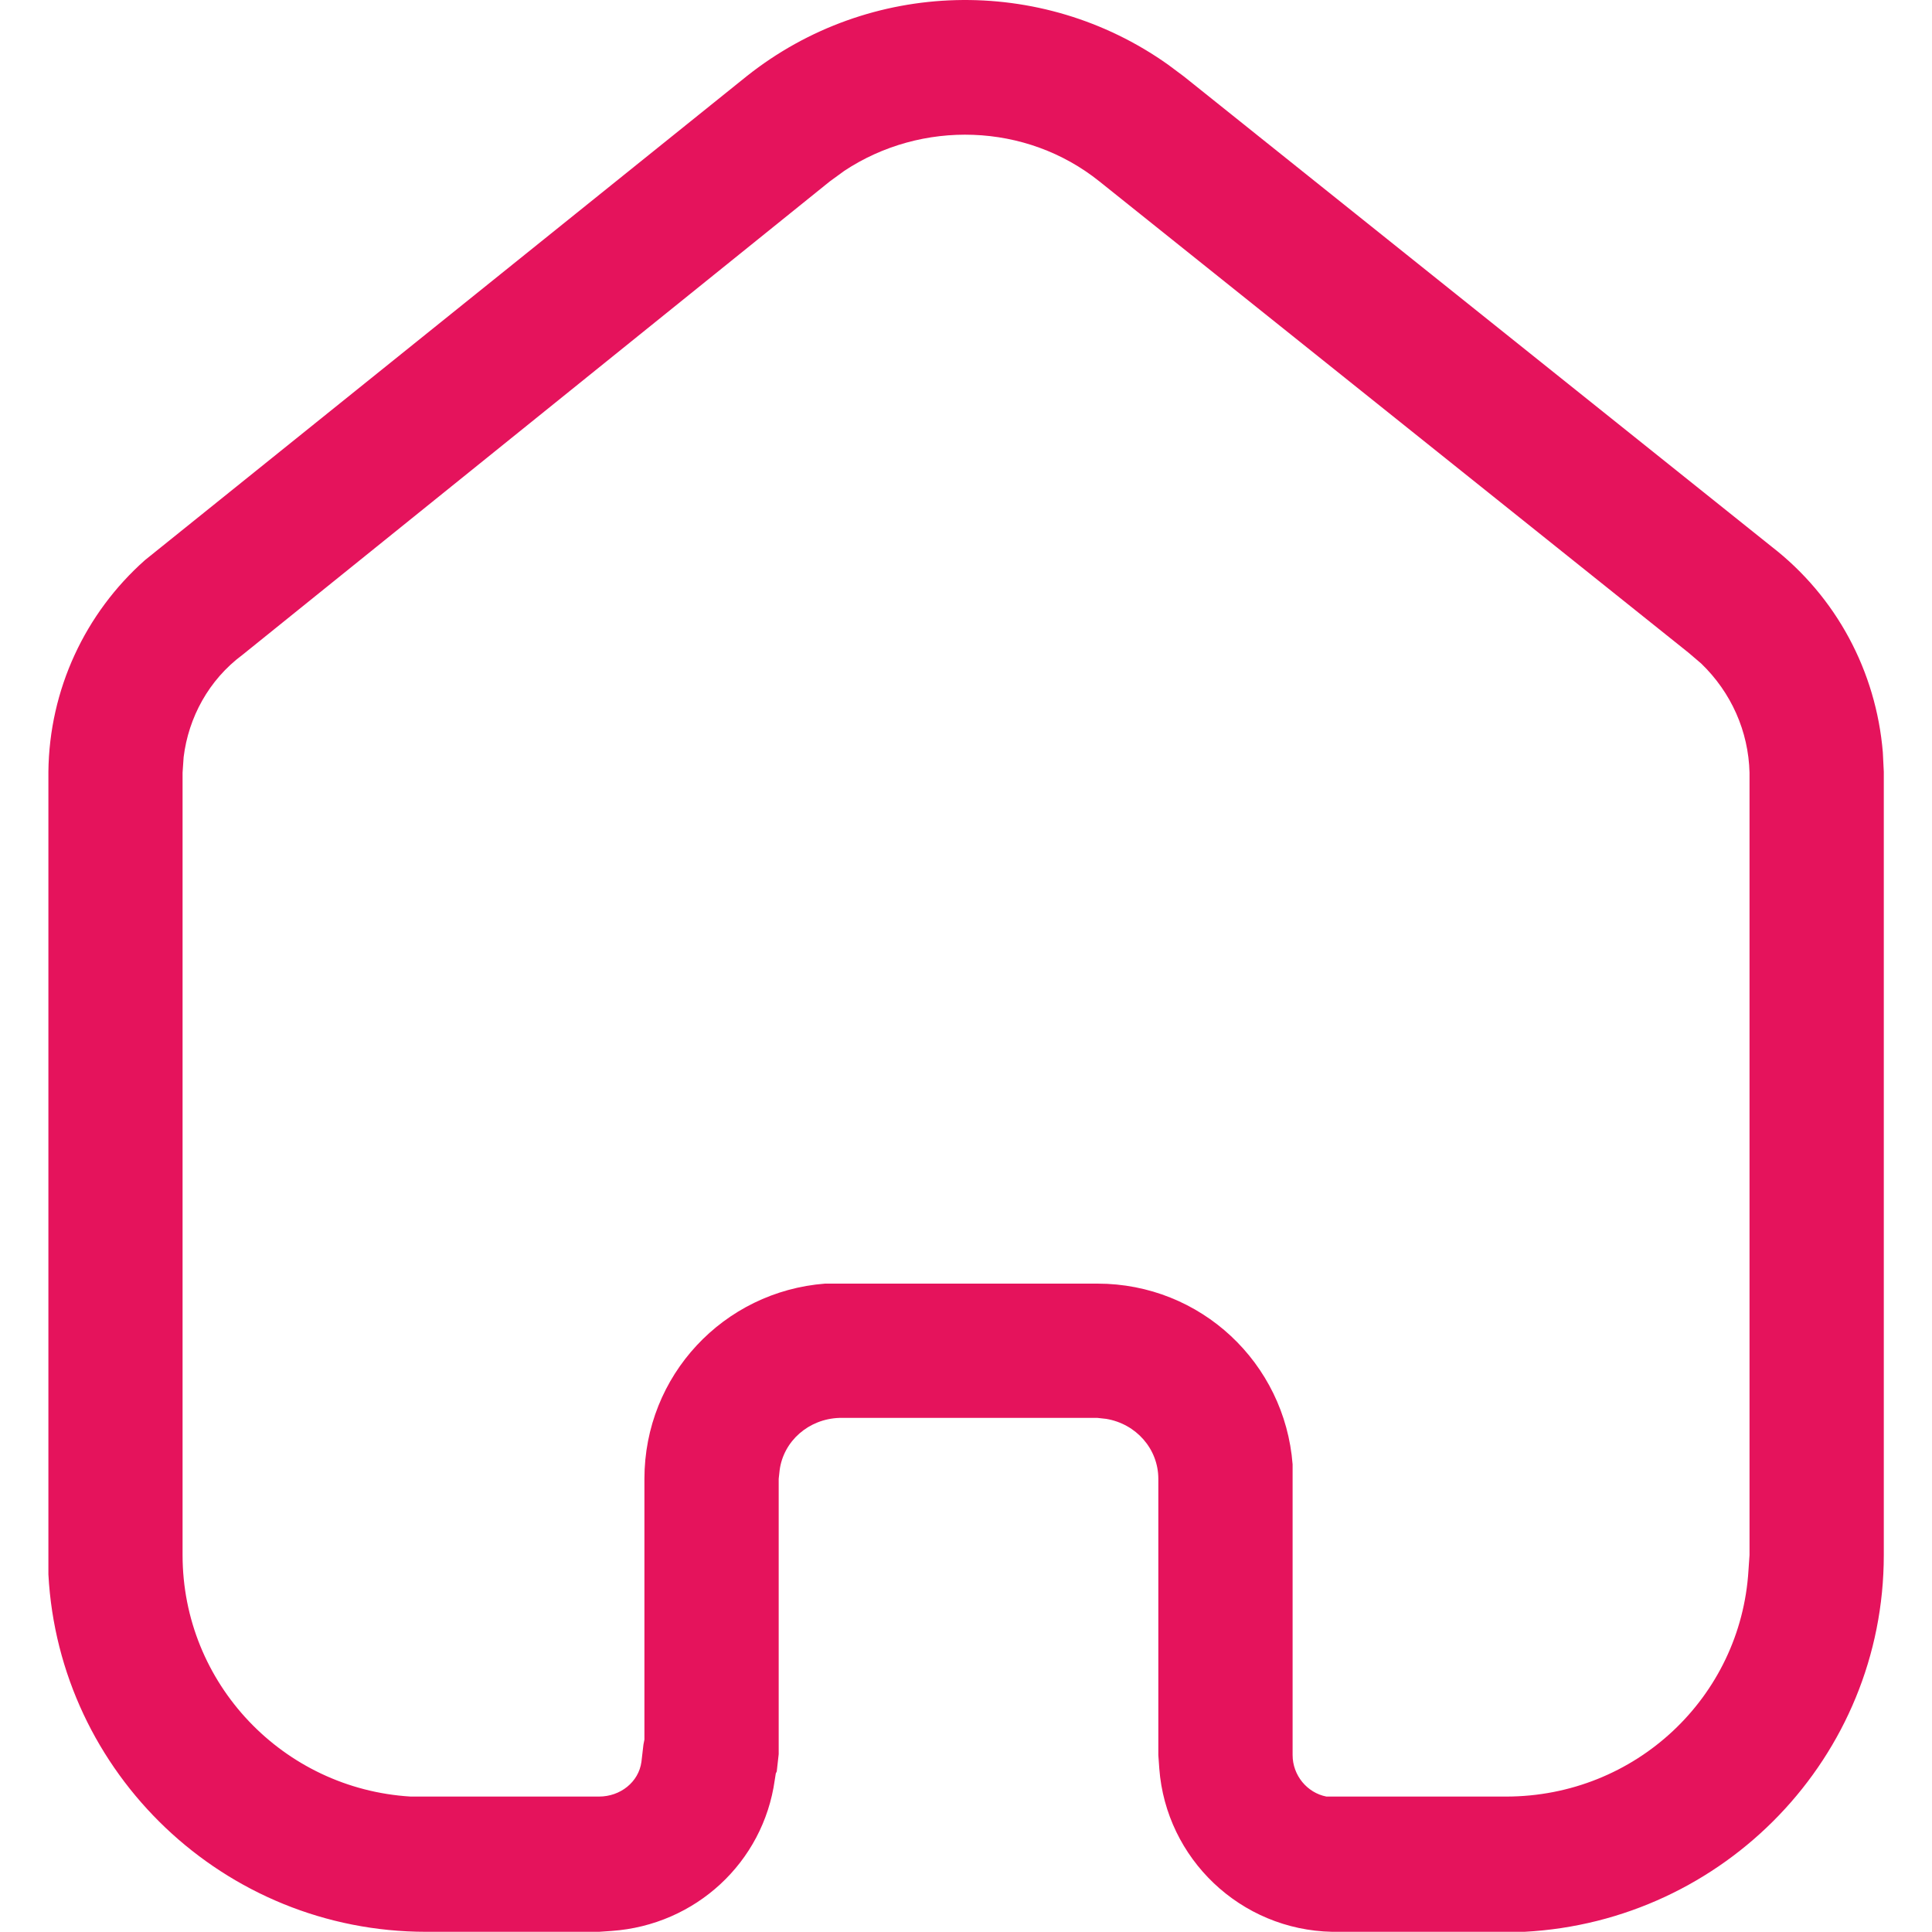 <svg width="20" height="20" viewBox="0 0 20 20" xmlns="http://www.w3.org/2000/svg" fill="none"><path fill-rule="evenodd" clip-rule="evenodd" d="M18.34 5.659c.67.519 1.081 1.29 1.151 2.129l.01.201v8.109c0 2.09-1.651 3.79-3.72 3.9h-1.99c-.951-.019-1.72-.759-1.79-1.689l-.01-.141v-2.859c0-.311-.231-.57-.54-.621l-.09-.01h-2.671c-.319.01-.579.24-.619.54l-.01.091v2.85l-.02.179-.01.021-.011.069c-.119.851-.819 1.5-1.689 1.561l-.13.009h-1.79c-2.09 0-3.8-1.639-3.91-3.7v-8.309c.009-.851.38-1.641 1-2.191l6.23-5.01c1.27-1.009 3.05-1.049 4.359-.12l.161.12 6.089 4.871zm-.24 10.599l.011-.16v-8.1c-.011-.429-.19-.83-.5-1.129l-.13-.111-6.1-4.88c-.76-.61-1.84-.639-2.64-.11l-.151.11-6.08 4.901c-.349.259-.559.649-.609 1.059l-.011.16v8.1c0 1.33 1.04 2.42 2.361 2.5h1.95c.22 0 .41-.149.439-.359l.021-.18.01-.051v-2.699c0-1.07.82-1.94 1.87-2.021h2.82c1.069 0 1.939.821 2.02 1.871v3.009c0 .21.15.391.35.43h1.859c1.34 0 2.43-1.029 2.51-2.34z" fill="#E5135C"/></svg>